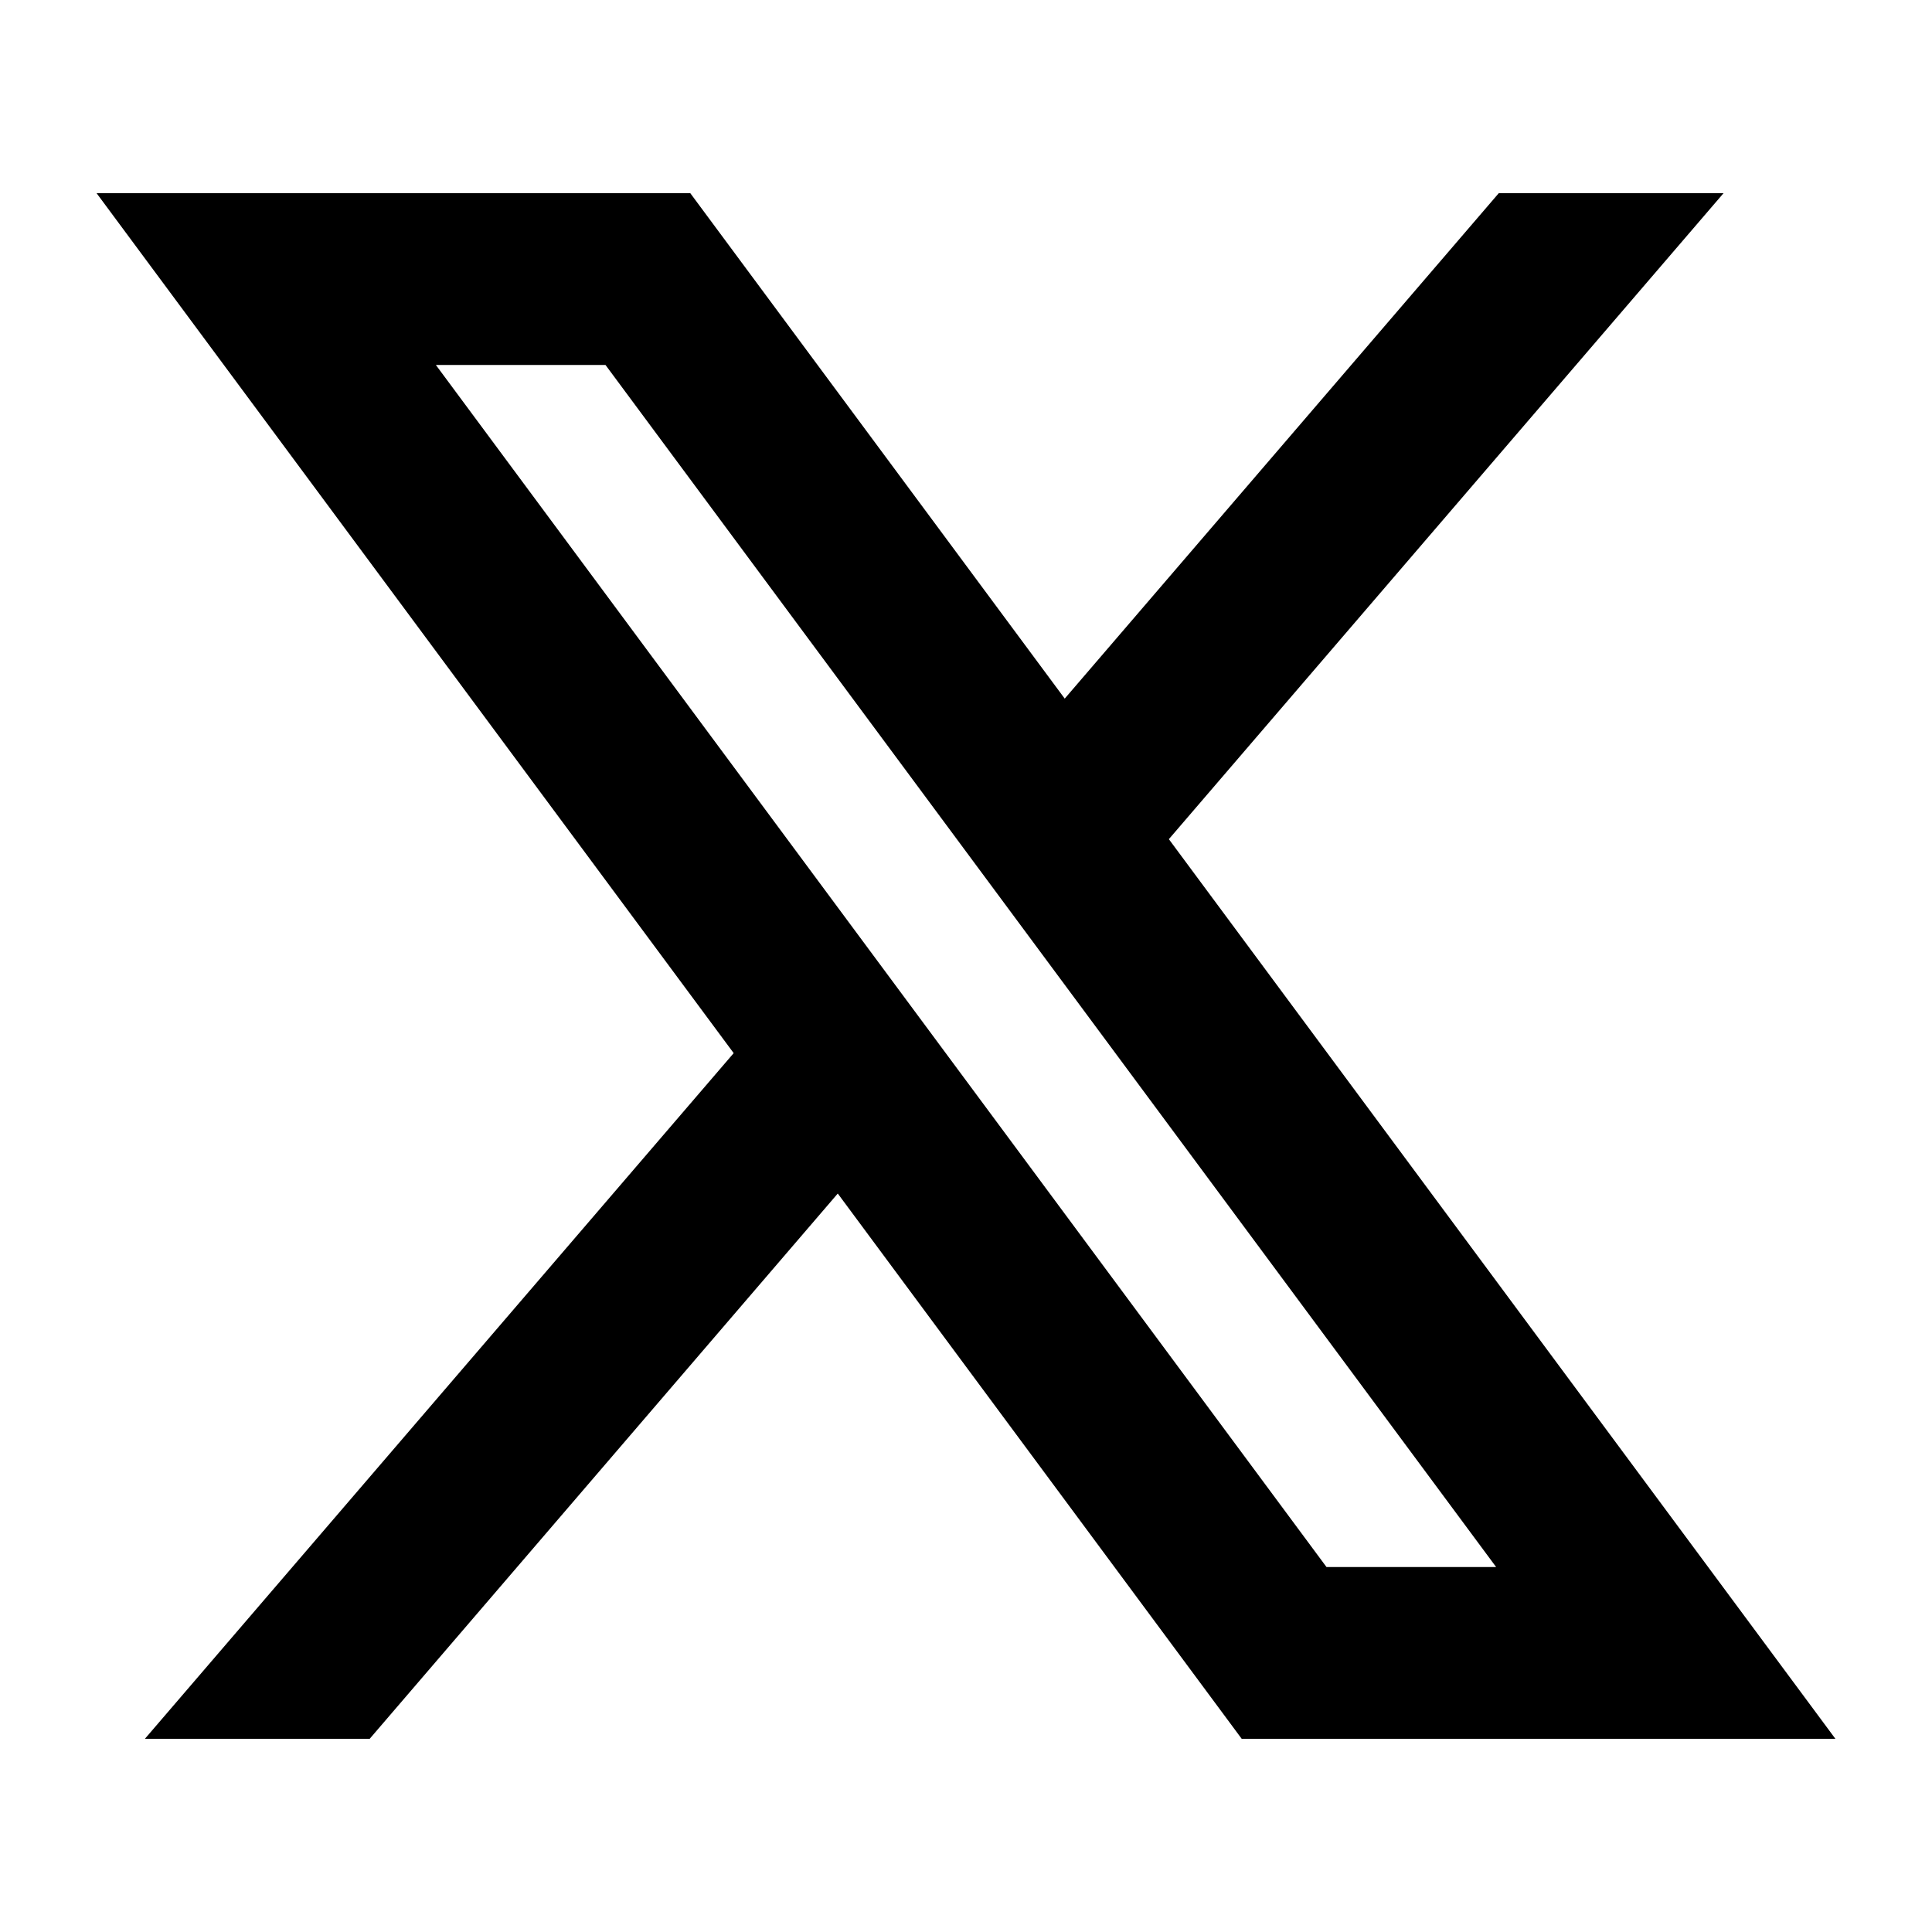 <?xml version="1.0" encoding="UTF-8"?>
<svg width="20px" height="20px" viewBox="0 0 20 20" version="1.1" xmlns="http://www.w3.org/2000/svg" xmlns:xlink="http://www.w3.org/1999/xlink">
    <title>编组 3</title>
    <g id="页面-1" stroke="none" stroke-width="1" fill="none" fill-rule="evenodd">
        <g id="Fraud-Prevention" transform="translate(-362, -1171)">
            <g id="编组-3" transform="translate(362, 1171)">
                <rect id="矩形" stroke="#979797" fill="#D8D8D8" opacity="0" x="0.5" y="0.5" width="19" height="19"></rect>
                <g id="编组" transform="translate(1, 2)" fill="#000000" fill-rule="nonzero">
                    <path d="M7.673,10.356 L11.854,16 L18,16 L11.1,6.687 L16.842,0 L14.515,0 L10.022,5.232 L6.146,0 L0,0 L6.595,8.902 L0.5,16 L2.827,16 L7.672,10.356 L7.673,10.356 Z M12.732,14.222 L3.512,1.778 L5.268,1.778 L14.488,14.222 L12.732,14.222 L12.732,14.222 Z" id="形状"></path>
                </g>
            </g>
        </g>
    </g>
</svg>